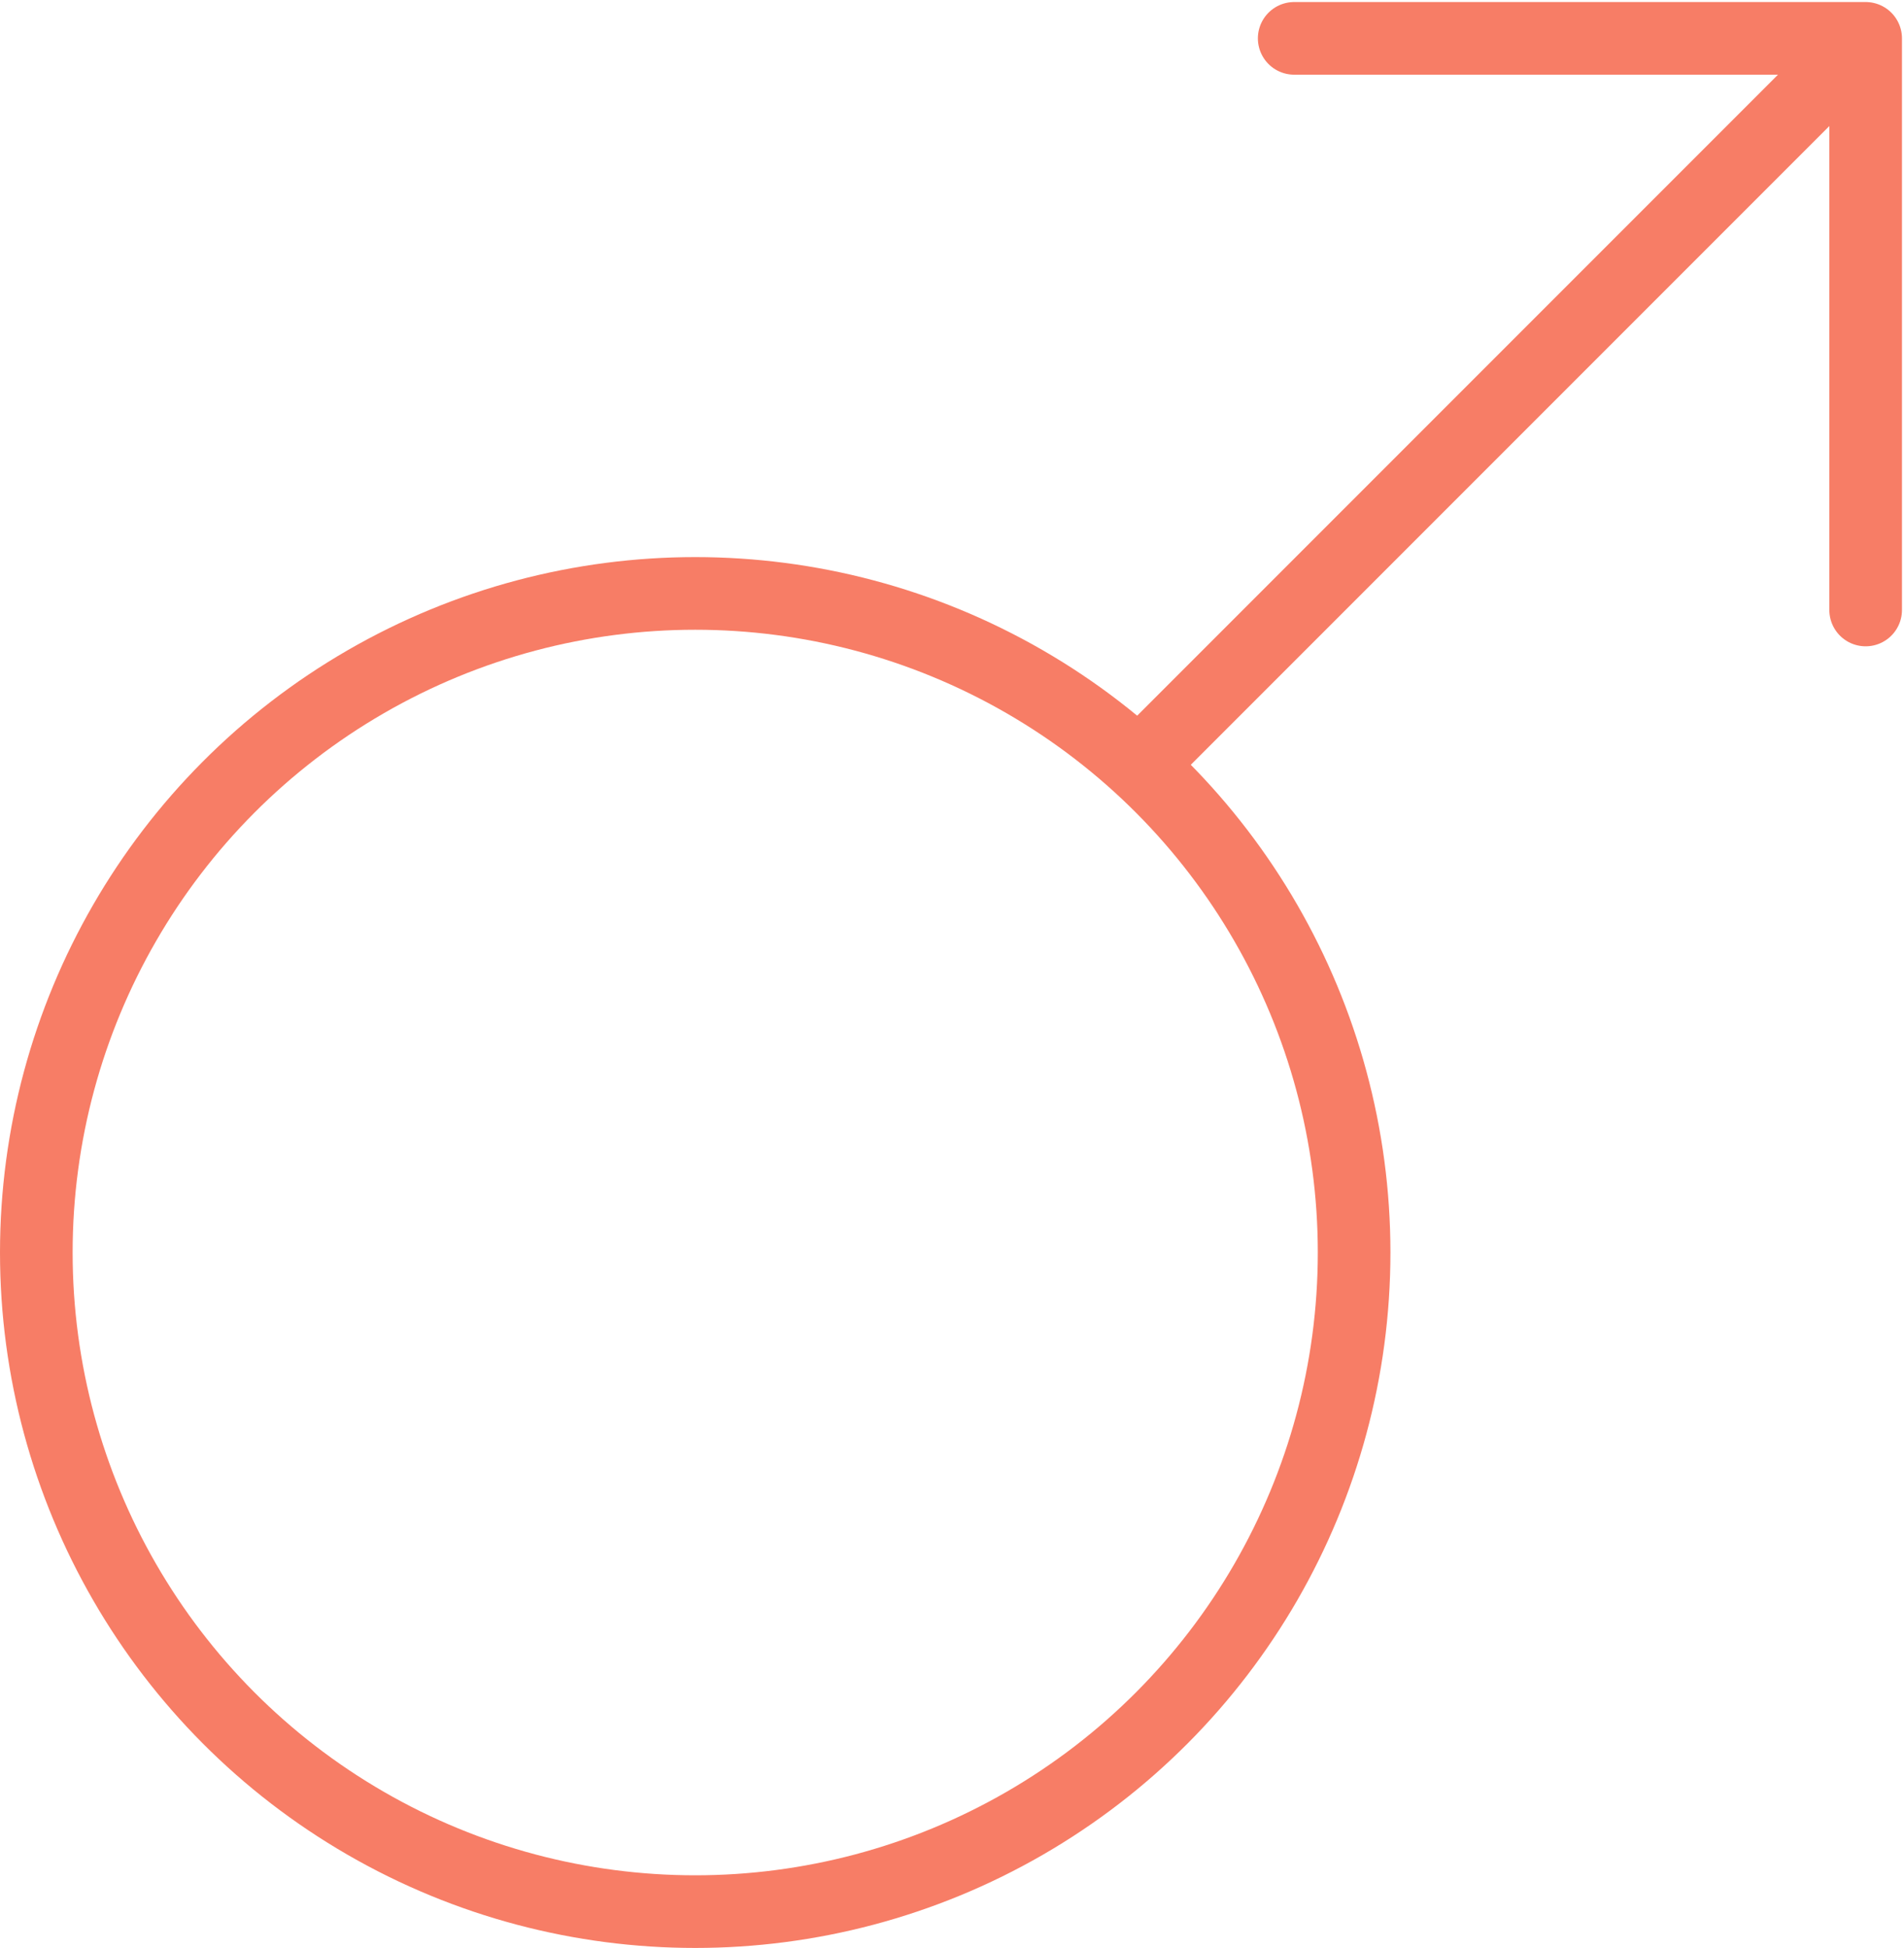 <svg xmlns="http://www.w3.org/2000/svg" width="26.215" height="26.812" viewBox="0 0 26.215 26.812">
  <g id="male-svgrepo-com" transform="translate(-7.69 -7.342)">
    <circle id="Ellipse_19" data-name="Ellipse 19" cx="9.072" cy="9.072" r="9.072" transform="translate(8.19 15.51)" fill="none" stroke="#f77d66" stroke-linecap="round" stroke-linejoin="round" stroke-width="1"/>
    <line id="Line_9" data-name="Line 9" x1="9.533" y2="9.533" transform="translate(23.665 8.049)" fill="none" stroke="#f77d66" stroke-linecap="round" stroke-width="1"/>
    <path id="Path_149" data-name="Path 149" d="M40.11,7.87h7.868v7.868" transform="translate(-14.601)" fill="none" stroke="#f77d66" stroke-linecap="round" stroke-linejoin="round" stroke-width="1"/>
  </g>
</svg>
